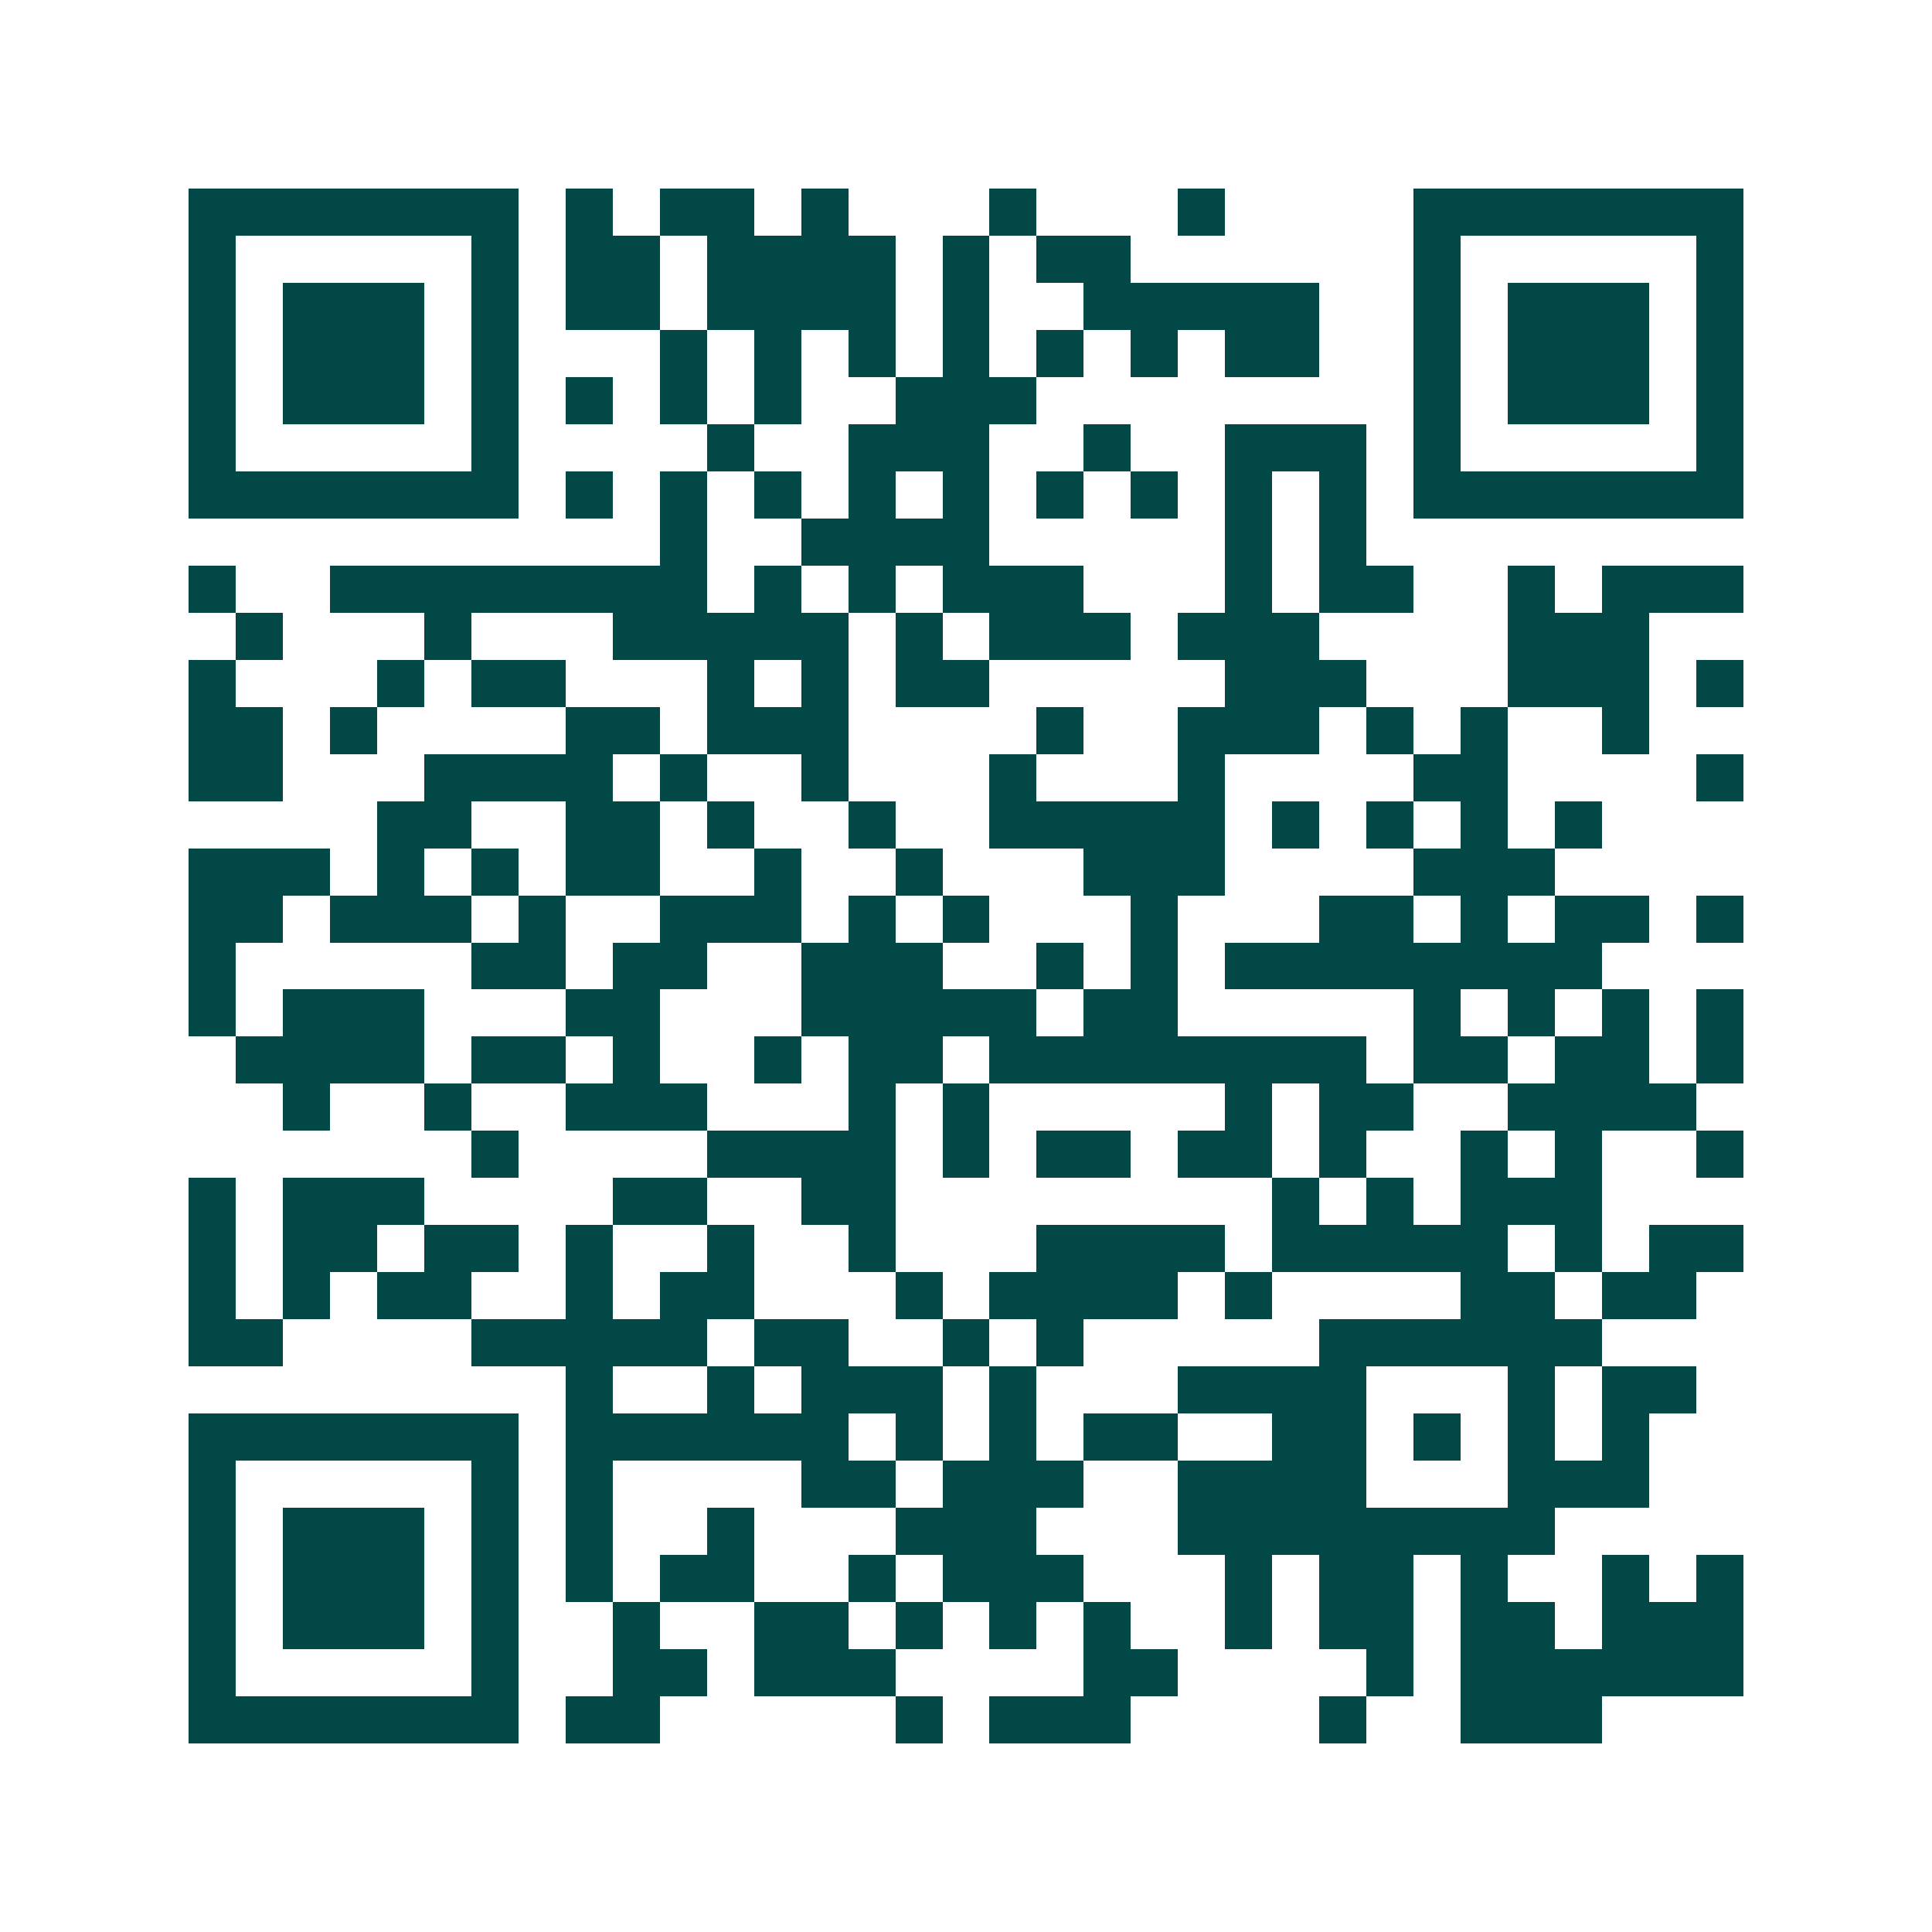 <svg xmlns="http://www.w3.org/2000/svg" width="200" height="200" viewBox="0 0 41 41" shape-rendering="crispEdges"><path fill="#ffffff" d="M0 0h41v41H0z"/><path stroke="#014847" d="M4 4.5h7m1 0h1m1 0h2m1 0h1m3 0h1m3 0h1m4 0h7M4 5.5h1m5 0h1m1 0h2m1 0h4m1 0h1m1 0h2m6 0h1m5 0h1M4 6.5h1m1 0h3m1 0h1m1 0h2m1 0h4m1 0h1m2 0h5m2 0h1m1 0h3m1 0h1M4 7.5h1m1 0h3m1 0h1m3 0h1m1 0h1m1 0h1m1 0h1m1 0h1m1 0h1m1 0h2m2 0h1m1 0h3m1 0h1M4 8.5h1m1 0h3m1 0h1m1 0h1m1 0h1m1 0h1m2 0h3m8 0h1m1 0h3m1 0h1M4 9.5h1m5 0h1m4 0h1m2 0h3m2 0h1m2 0h3m1 0h1m5 0h1M4 10.5h7m1 0h1m1 0h1m1 0h1m1 0h1m1 0h1m1 0h1m1 0h1m1 0h1m1 0h1m1 0h7M14 11.5h1m2 0h4m5 0h1m1 0h1M4 12.5h1m2 0h8m1 0h1m1 0h1m1 0h3m3 0h1m1 0h2m2 0h1m1 0h3M5 13.5h1m3 0h1m3 0h5m1 0h1m1 0h3m1 0h3m4 0h3M4 14.5h1m3 0h1m1 0h2m3 0h1m1 0h1m1 0h2m5 0h3m3 0h3m1 0h1M4 15.5h2m1 0h1m4 0h2m1 0h3m4 0h1m2 0h3m1 0h1m1 0h1m2 0h1M4 16.5h2m3 0h4m1 0h1m2 0h1m3 0h1m3 0h1m4 0h2m4 0h1M8 17.5h2m2 0h2m1 0h1m2 0h1m2 0h5m1 0h1m1 0h1m1 0h1m1 0h1M4 18.5h3m1 0h1m1 0h1m1 0h2m2 0h1m2 0h1m3 0h3m4 0h3M4 19.5h2m1 0h3m1 0h1m2 0h3m1 0h1m1 0h1m3 0h1m3 0h2m1 0h1m1 0h2m1 0h1M4 20.5h1m5 0h2m1 0h2m2 0h3m2 0h1m1 0h1m1 0h8M4 21.5h1m1 0h3m3 0h2m3 0h5m1 0h2m5 0h1m1 0h1m1 0h1m1 0h1M5 22.5h4m1 0h2m1 0h1m2 0h1m1 0h2m1 0h8m1 0h2m1 0h2m1 0h1M6 23.5h1m2 0h1m2 0h3m3 0h1m1 0h1m5 0h1m1 0h2m2 0h4M10 24.5h1m4 0h4m1 0h1m1 0h2m1 0h2m1 0h1m2 0h1m1 0h1m2 0h1M4 25.5h1m1 0h3m4 0h2m2 0h2m8 0h1m1 0h1m1 0h3M4 26.5h1m1 0h2m1 0h2m1 0h1m2 0h1m2 0h1m3 0h4m1 0h5m1 0h1m1 0h2M4 27.5h1m1 0h1m1 0h2m2 0h1m1 0h2m3 0h1m1 0h4m1 0h1m4 0h2m1 0h2M4 28.5h2m4 0h5m1 0h2m2 0h1m1 0h1m5 0h6M12 29.5h1m2 0h1m1 0h3m1 0h1m3 0h4m3 0h1m1 0h2M4 30.5h7m1 0h6m1 0h1m1 0h1m1 0h2m2 0h2m1 0h1m1 0h1m1 0h1M4 31.5h1m5 0h1m1 0h1m4 0h2m1 0h3m2 0h4m3 0h3M4 32.5h1m1 0h3m1 0h1m1 0h1m2 0h1m3 0h3m3 0h8M4 33.5h1m1 0h3m1 0h1m1 0h1m1 0h2m2 0h1m1 0h3m3 0h1m1 0h2m1 0h1m2 0h1m1 0h1M4 34.5h1m1 0h3m1 0h1m2 0h1m2 0h2m1 0h1m1 0h1m1 0h1m2 0h1m1 0h2m1 0h2m1 0h3M4 35.5h1m5 0h1m2 0h2m1 0h3m4 0h2m4 0h1m1 0h6M4 36.5h7m1 0h2m5 0h1m1 0h3m4 0h1m2 0h3"/></svg>
